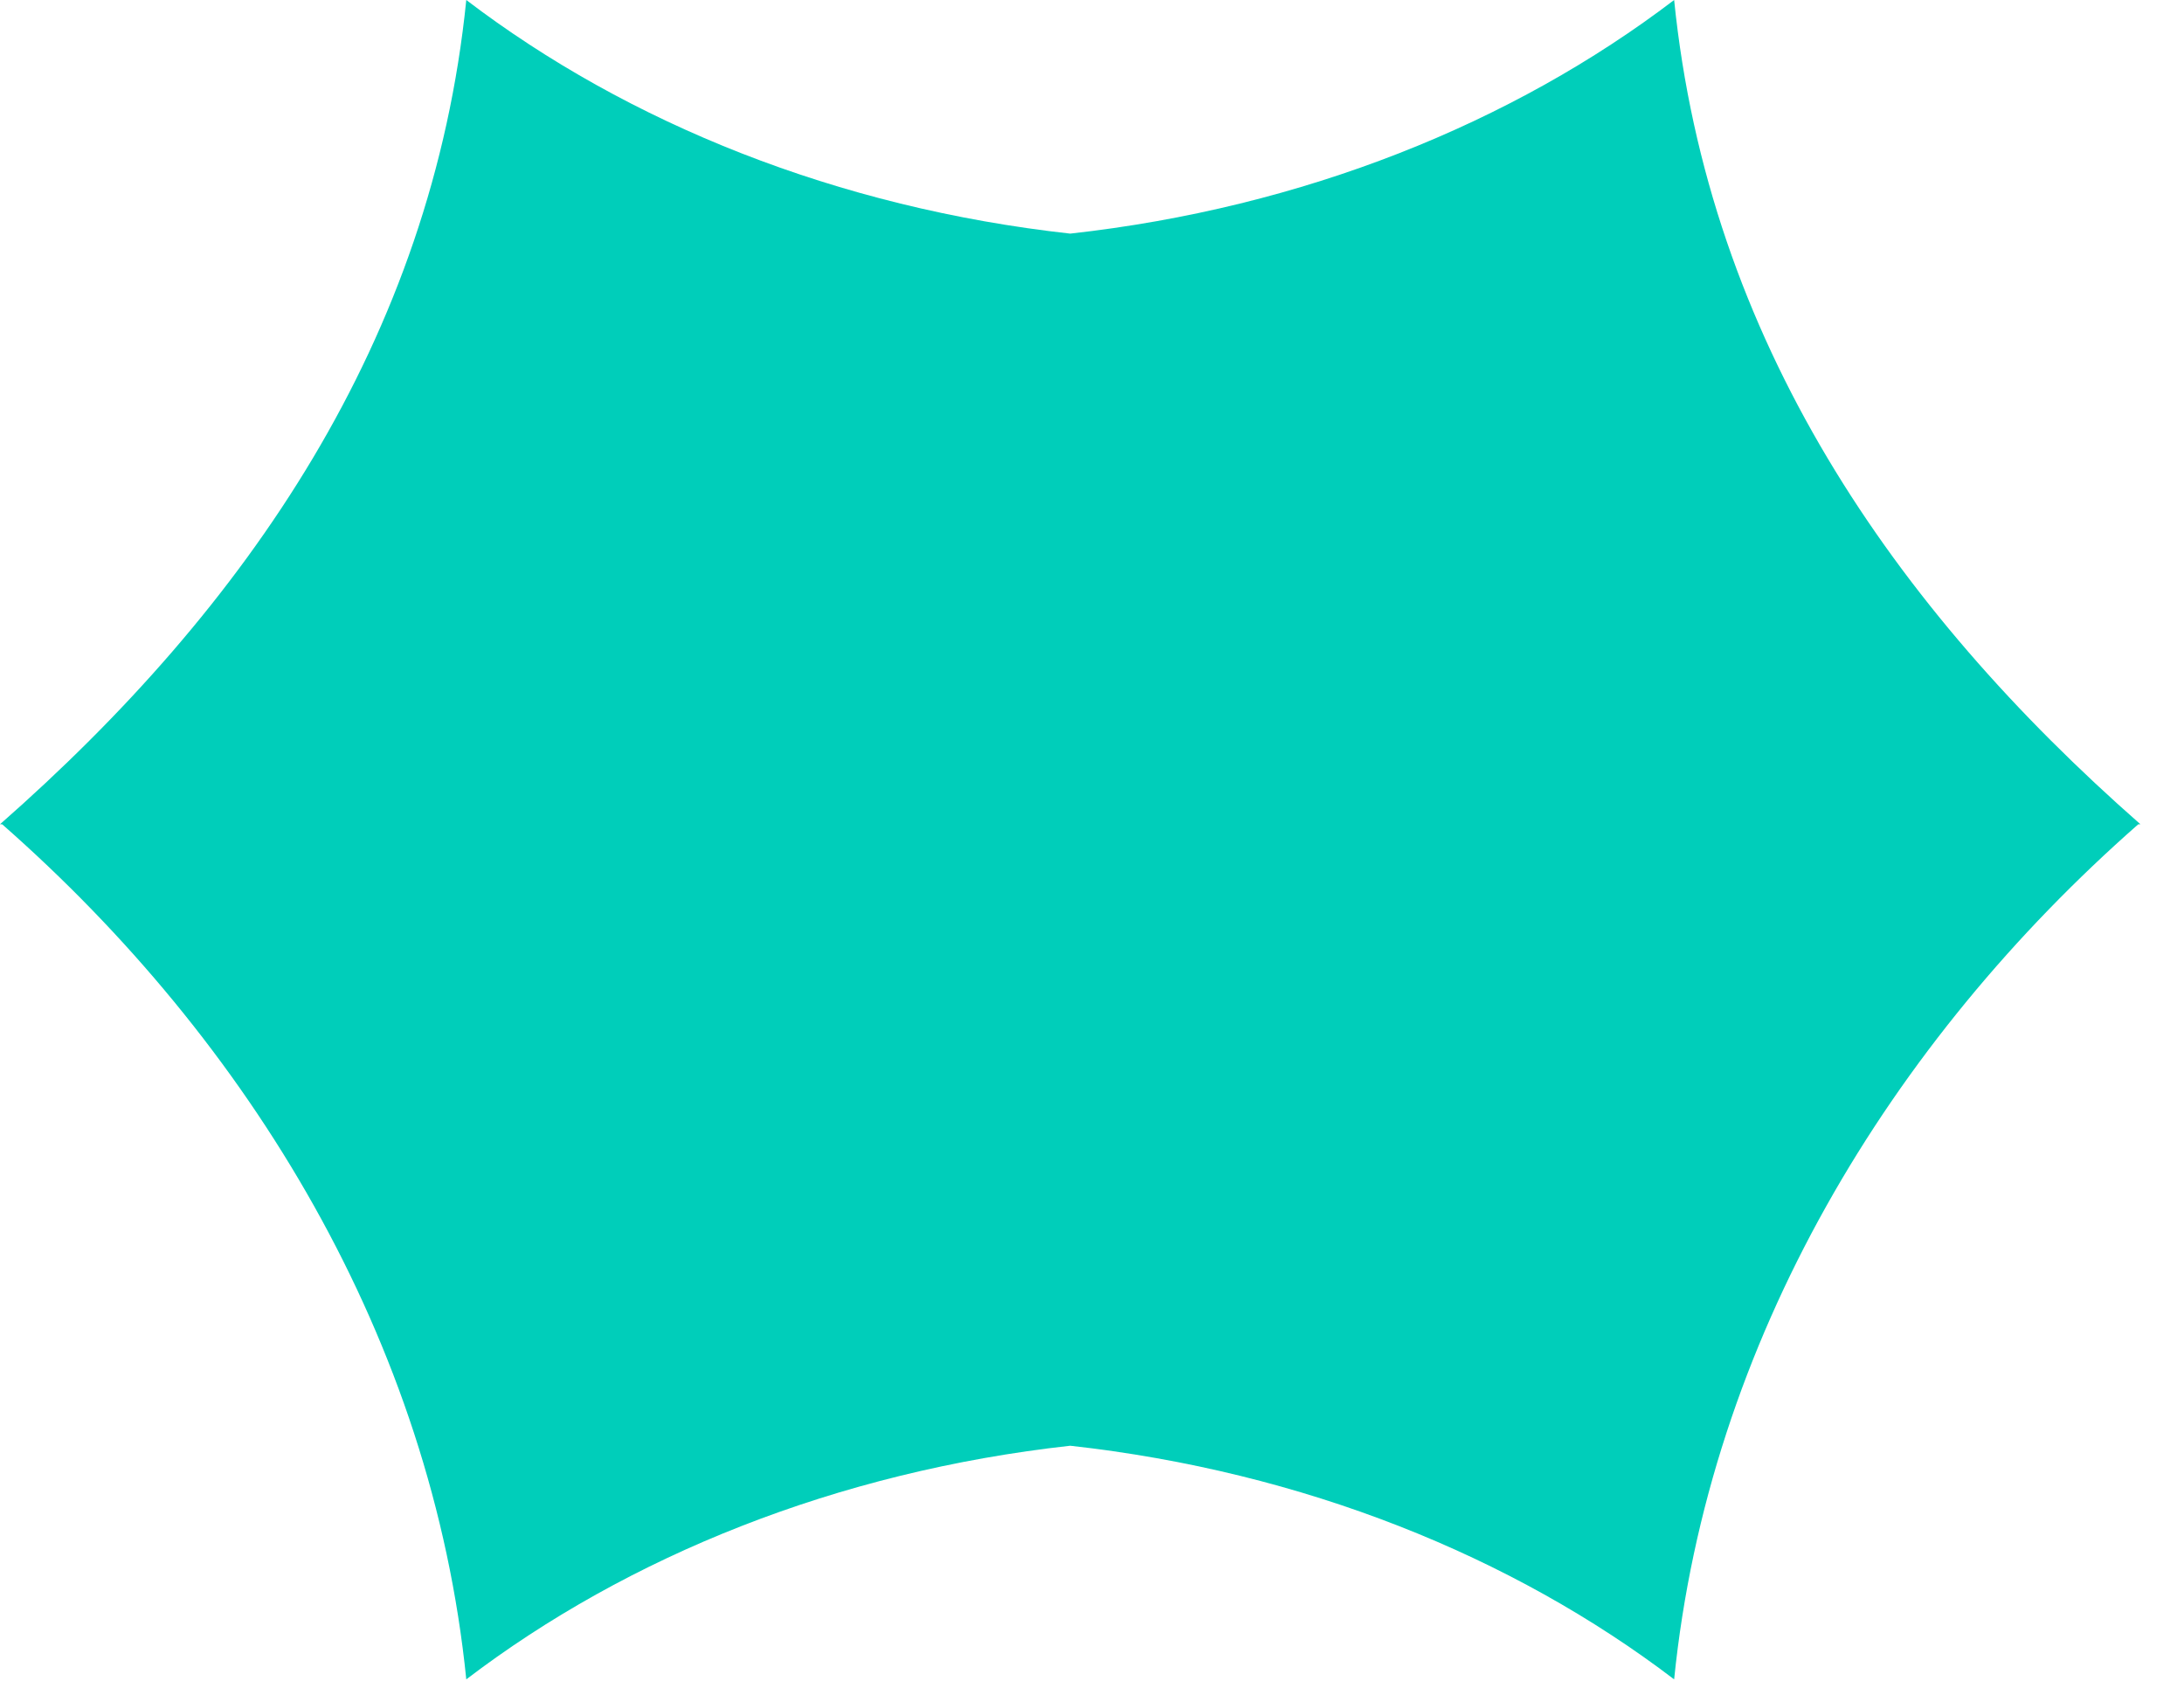 <svg width="44" height="34" viewBox="0 0 44 34" fill="none" xmlns="http://www.w3.org/2000/svg">
<path fill-rule="evenodd" clip-rule="evenodd" d="M21.561 4.706C16.87 4.186 12.653 2.483 9.394 0C8.701 6.835 4.985 12.226 0 16.604L0.044 16.605C5.028 20.983 8.701 26.994 9.394 33.829C12.653 31.346 16.87 29.643 21.561 29.123C26.252 29.643 30.469 31.346 33.728 33.829C34.421 26.994 38.094 20.983 43.078 16.605L43.122 16.604C38.137 12.226 34.421 6.835 33.728 0C30.469 2.483 26.252 4.186 21.561 4.706Z" fill="#00CEBA"/>
</svg>
